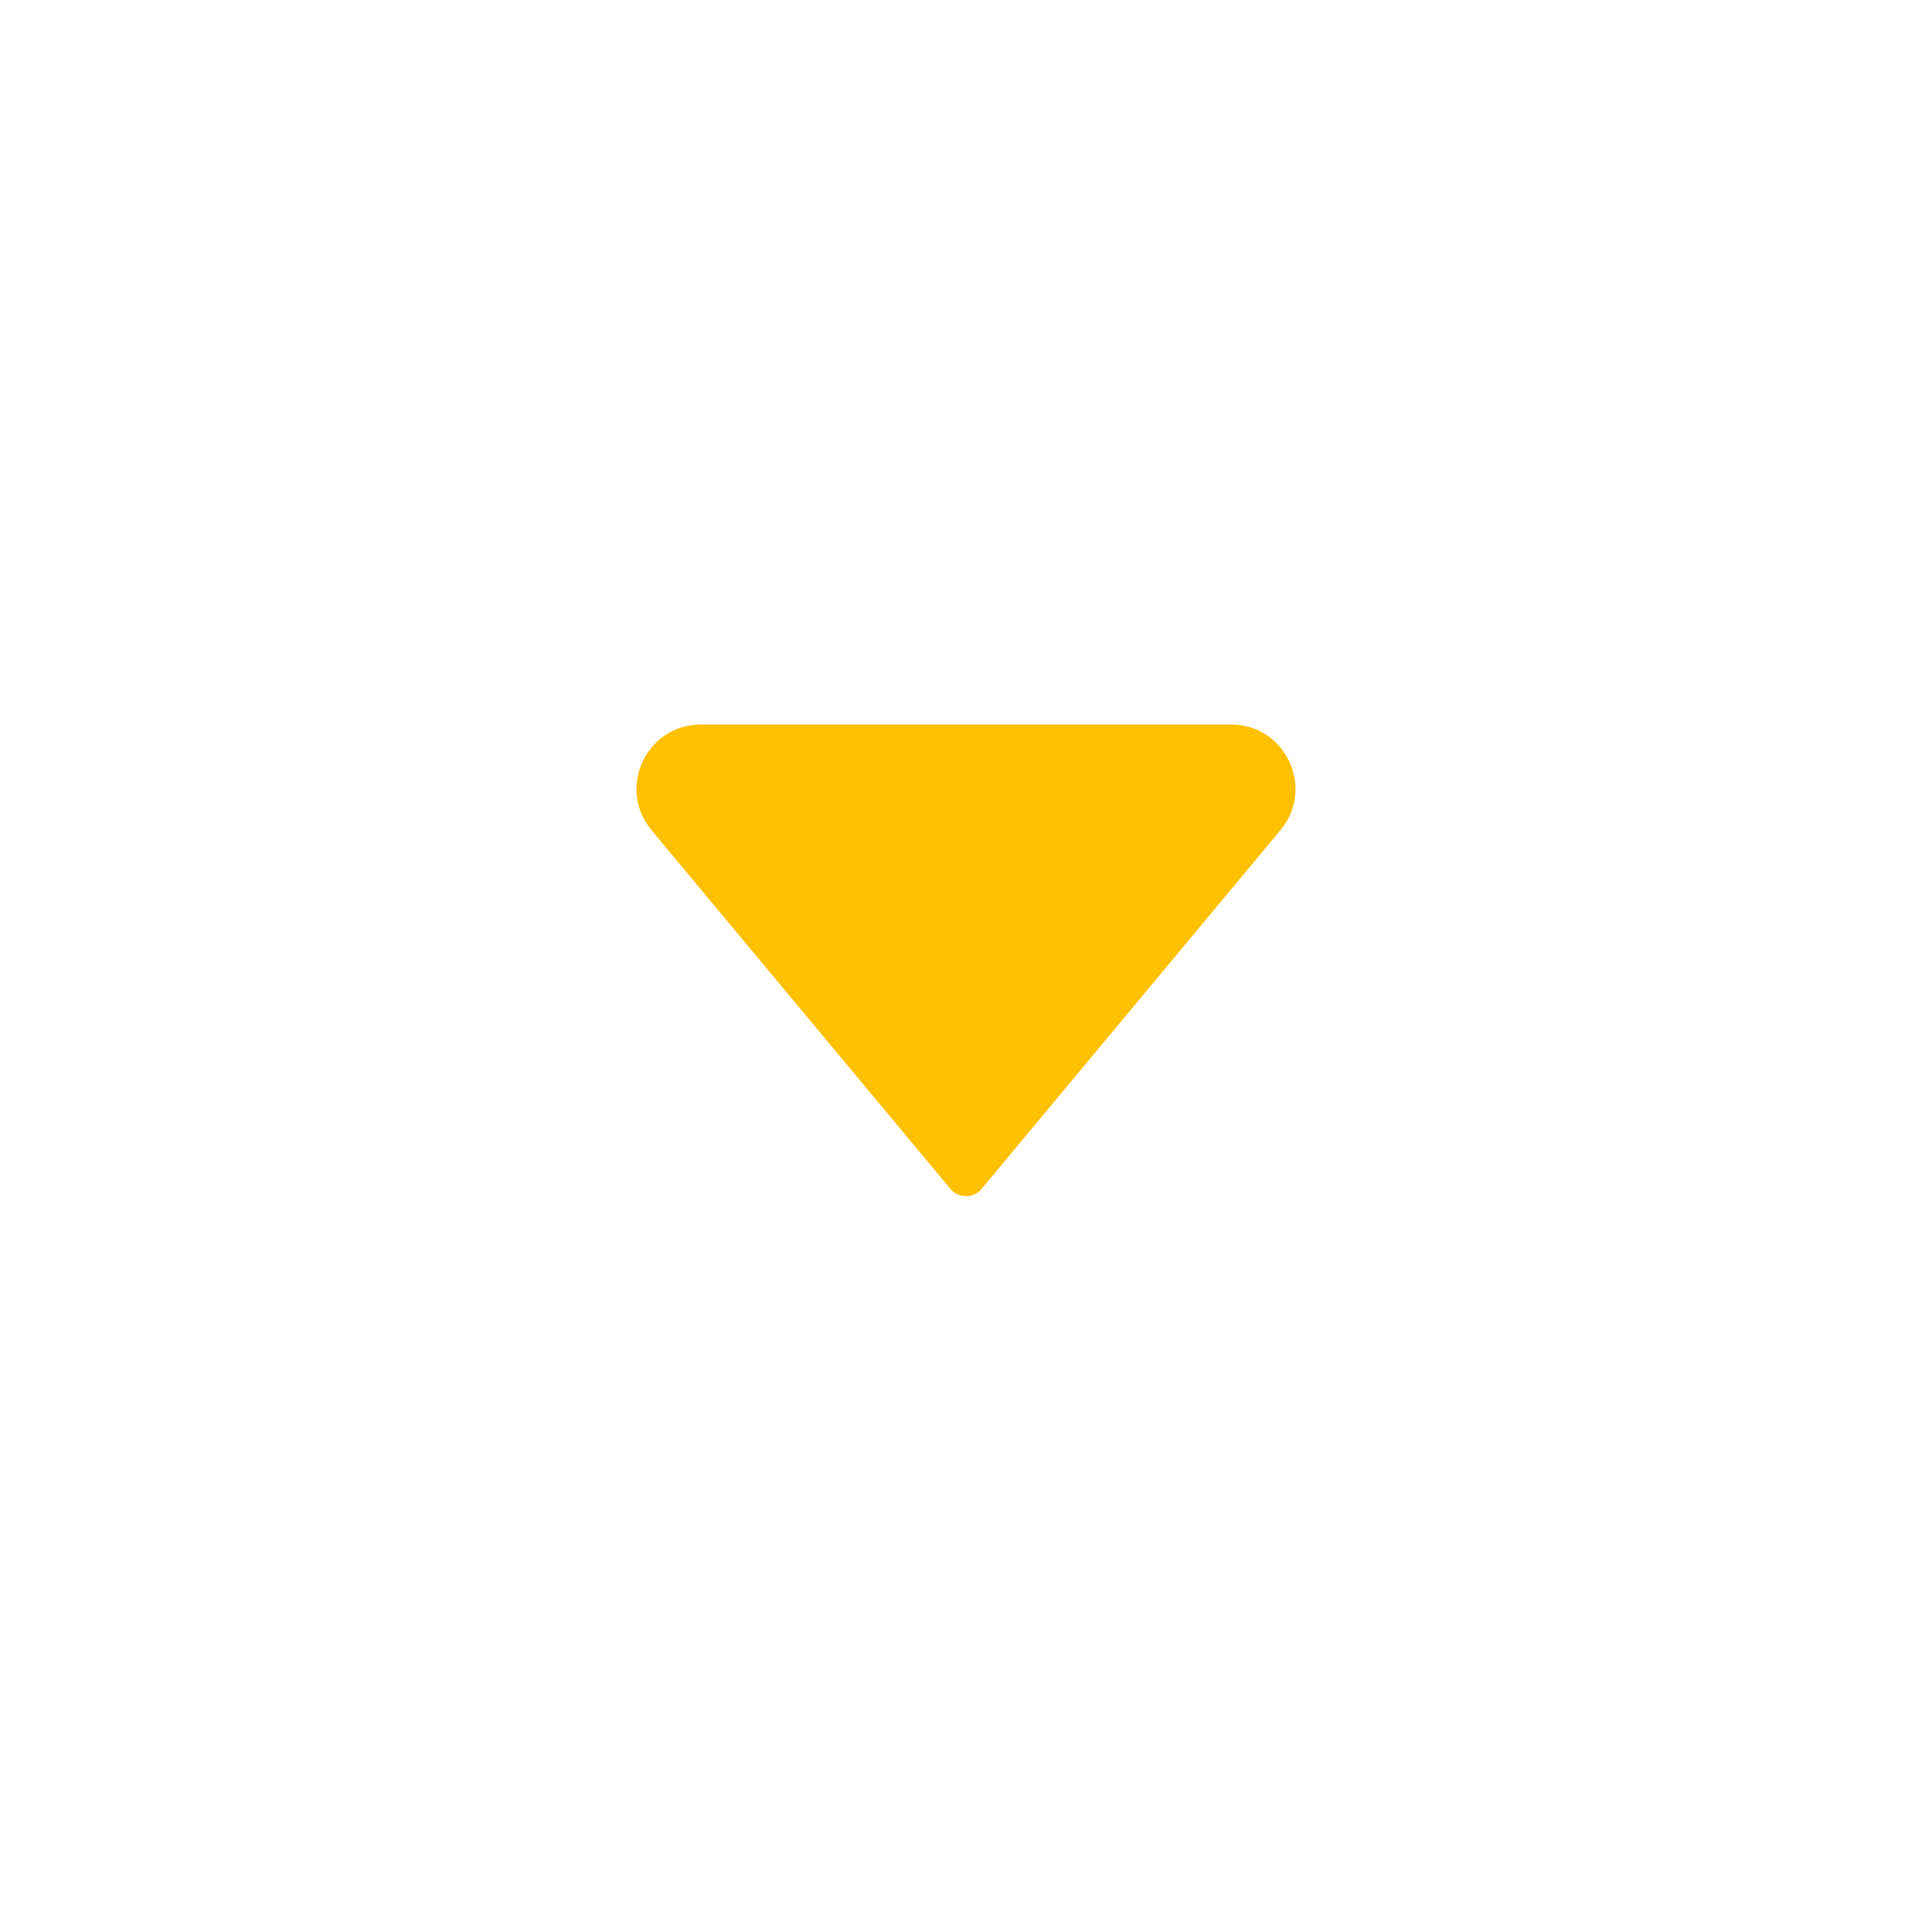 <svg width="24" height="24" viewBox="0 0 24 24" fill="none" xmlns="http://www.w3.org/2000/svg">
<path d="M11.808 14.77L8.093 10.312C7.659 9.791 8.03 9 8.708 9L15.292 9C15.97 9 16.341 9.791 15.906 10.312L12.192 14.77C12.092 14.889 11.908 14.889 11.808 14.77Z" fill="#FFC000" style="fill:#FFC000;fill-opacity:1;"/>
</svg>
